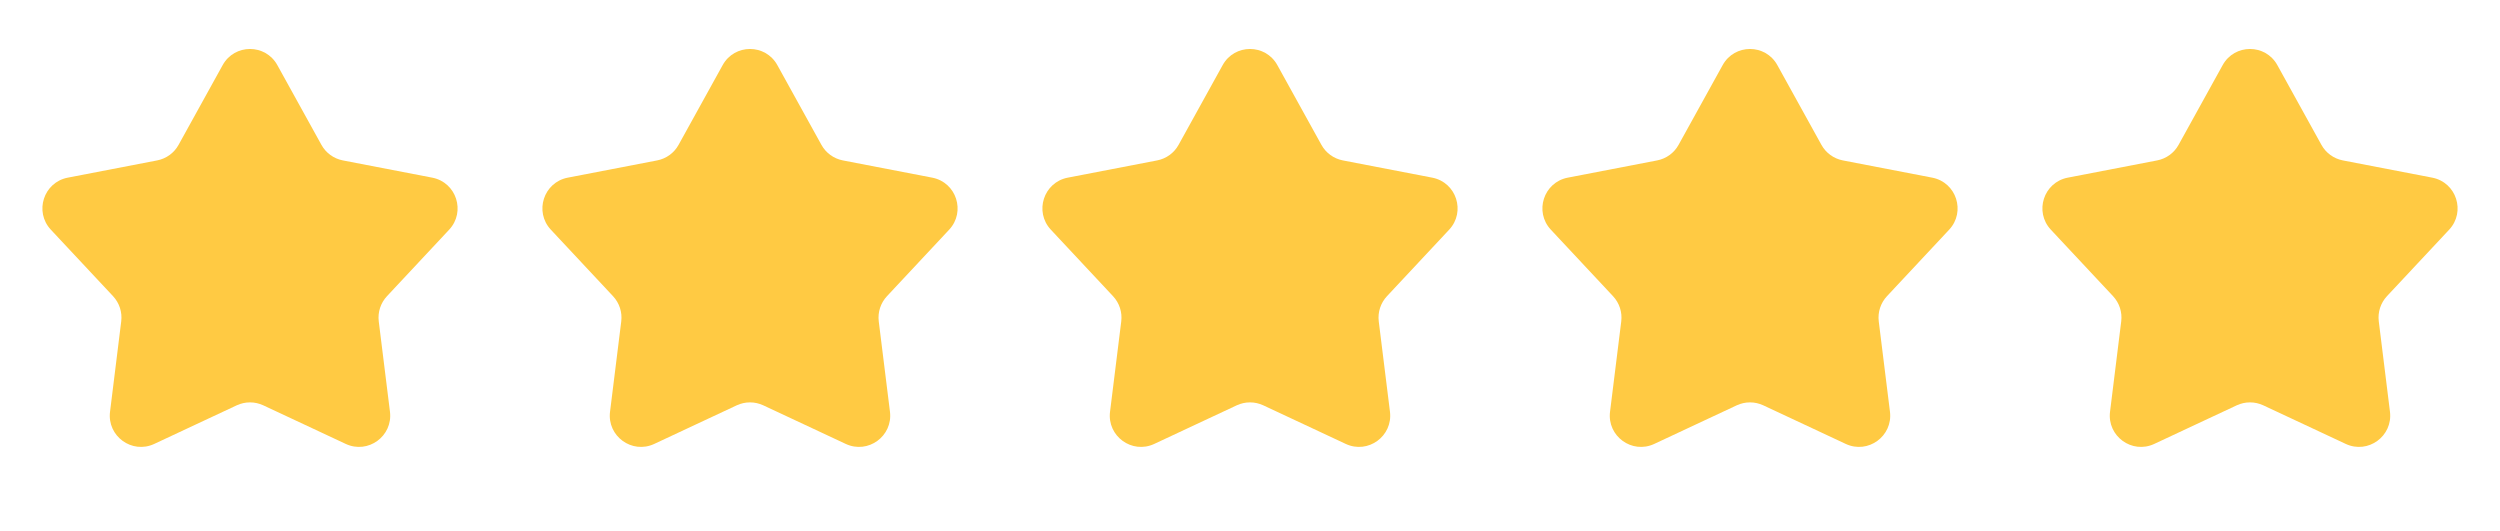 <svg width="80" height="17" viewBox="0 0 80 17" fill="none" xmlns="http://www.w3.org/2000/svg">
<path d="M7.125 2.084C7.505 1.395 8.495 1.395 8.875 2.084L10.285 4.634C10.428 4.894 10.679 5.076 10.97 5.133L13.832 5.685C14.604 5.834 14.91 6.775 14.373 7.35L12.383 9.478C12.18 9.695 12.084 9.99 12.12 10.284L12.479 13.176C12.576 13.957 11.776 14.539 11.063 14.205L8.424 12.97C8.155 12.845 7.845 12.845 7.576 12.97L4.937 14.205C4.224 14.539 3.424 13.957 3.521 13.176L3.879 10.284C3.916 9.99 3.82 9.695 3.618 9.478L1.627 7.35C1.09 6.775 1.396 5.834 2.168 5.685L5.03 5.133C5.321 5.076 5.572 4.894 5.715 4.634L7.125 2.084Z" fill="#FFCA43"/>
<path d="M23.125 2.084C23.505 1.395 24.495 1.395 24.875 2.084L26.285 4.634C26.428 4.894 26.679 5.076 26.97 5.133L29.832 5.685C30.604 5.834 30.91 6.775 30.373 7.35L28.383 9.478C28.18 9.695 28.084 9.99 28.12 10.284L28.479 13.176C28.576 13.957 27.776 14.539 27.063 14.205L24.424 12.97C24.155 12.845 23.845 12.845 23.576 12.97L20.937 14.205C20.224 14.539 19.424 13.957 19.521 13.176L19.88 10.284C19.916 9.99 19.82 9.695 19.617 9.478L17.627 7.35C17.09 6.775 17.396 5.834 18.168 5.685L21.03 5.133C21.321 5.076 21.572 4.894 21.715 4.634L23.125 2.084Z" fill="#FFCA43"/>
<path d="M39.125 2.084C39.505 1.395 40.495 1.395 40.875 2.084L42.285 4.634C42.428 4.894 42.679 5.076 42.97 5.133L45.832 5.685C46.604 5.834 46.91 6.775 46.373 7.35L44.383 9.478C44.18 9.695 44.084 9.99 44.12 10.284L44.479 13.176C44.576 13.957 43.776 14.539 43.063 14.205L40.424 12.97C40.155 12.845 39.845 12.845 39.576 12.97L36.937 14.205C36.224 14.539 35.424 13.957 35.521 13.176L35.88 10.284C35.916 9.99 35.82 9.695 35.617 9.478L33.627 7.35C33.09 6.775 33.396 5.834 34.168 5.685L37.03 5.133C37.321 5.076 37.572 4.894 37.715 4.634L39.125 2.084Z" fill="#FFCA43"/>
<path d="M55.125 2.084C55.505 1.395 56.495 1.395 56.875 2.084L58.285 4.634C58.428 4.894 58.679 5.076 58.97 5.133L61.832 5.685C62.604 5.834 62.91 6.775 62.373 7.35L60.383 9.478C60.18 9.695 60.084 9.99 60.12 10.284L60.479 13.176C60.576 13.957 59.776 14.539 59.063 14.205L56.424 12.97C56.155 12.845 55.845 12.845 55.576 12.97L52.937 14.205C52.224 14.539 51.424 13.957 51.521 13.176L51.88 10.284C51.916 9.99 51.82 9.695 51.617 9.478L49.627 7.35C49.09 6.775 49.396 5.834 50.168 5.685L53.03 5.133C53.321 5.076 53.572 4.894 53.715 4.634L55.125 2.084Z" fill="#FFCA43"/>
<path d="M71.125 2.084C71.505 1.395 72.495 1.395 72.875 2.084L74.285 4.634C74.428 4.894 74.679 5.076 74.97 5.133L77.832 5.685C78.604 5.834 78.91 6.775 78.373 7.35L76.382 9.478C76.18 9.695 76.084 9.99 76.121 10.284L76.479 13.176C76.576 13.957 75.776 14.539 75.063 14.205L72.424 12.97C72.155 12.845 71.845 12.845 71.576 12.97L68.937 14.205C68.224 14.539 67.424 13.957 67.521 13.176L67.879 10.284C67.916 9.99 67.82 9.695 67.618 9.478L65.627 7.35C65.09 6.775 65.396 5.834 66.168 5.685L69.03 5.133C69.321 5.076 69.572 4.894 69.715 4.634L71.125 2.084Z" fill="#FFCA43"/>
</svg>
